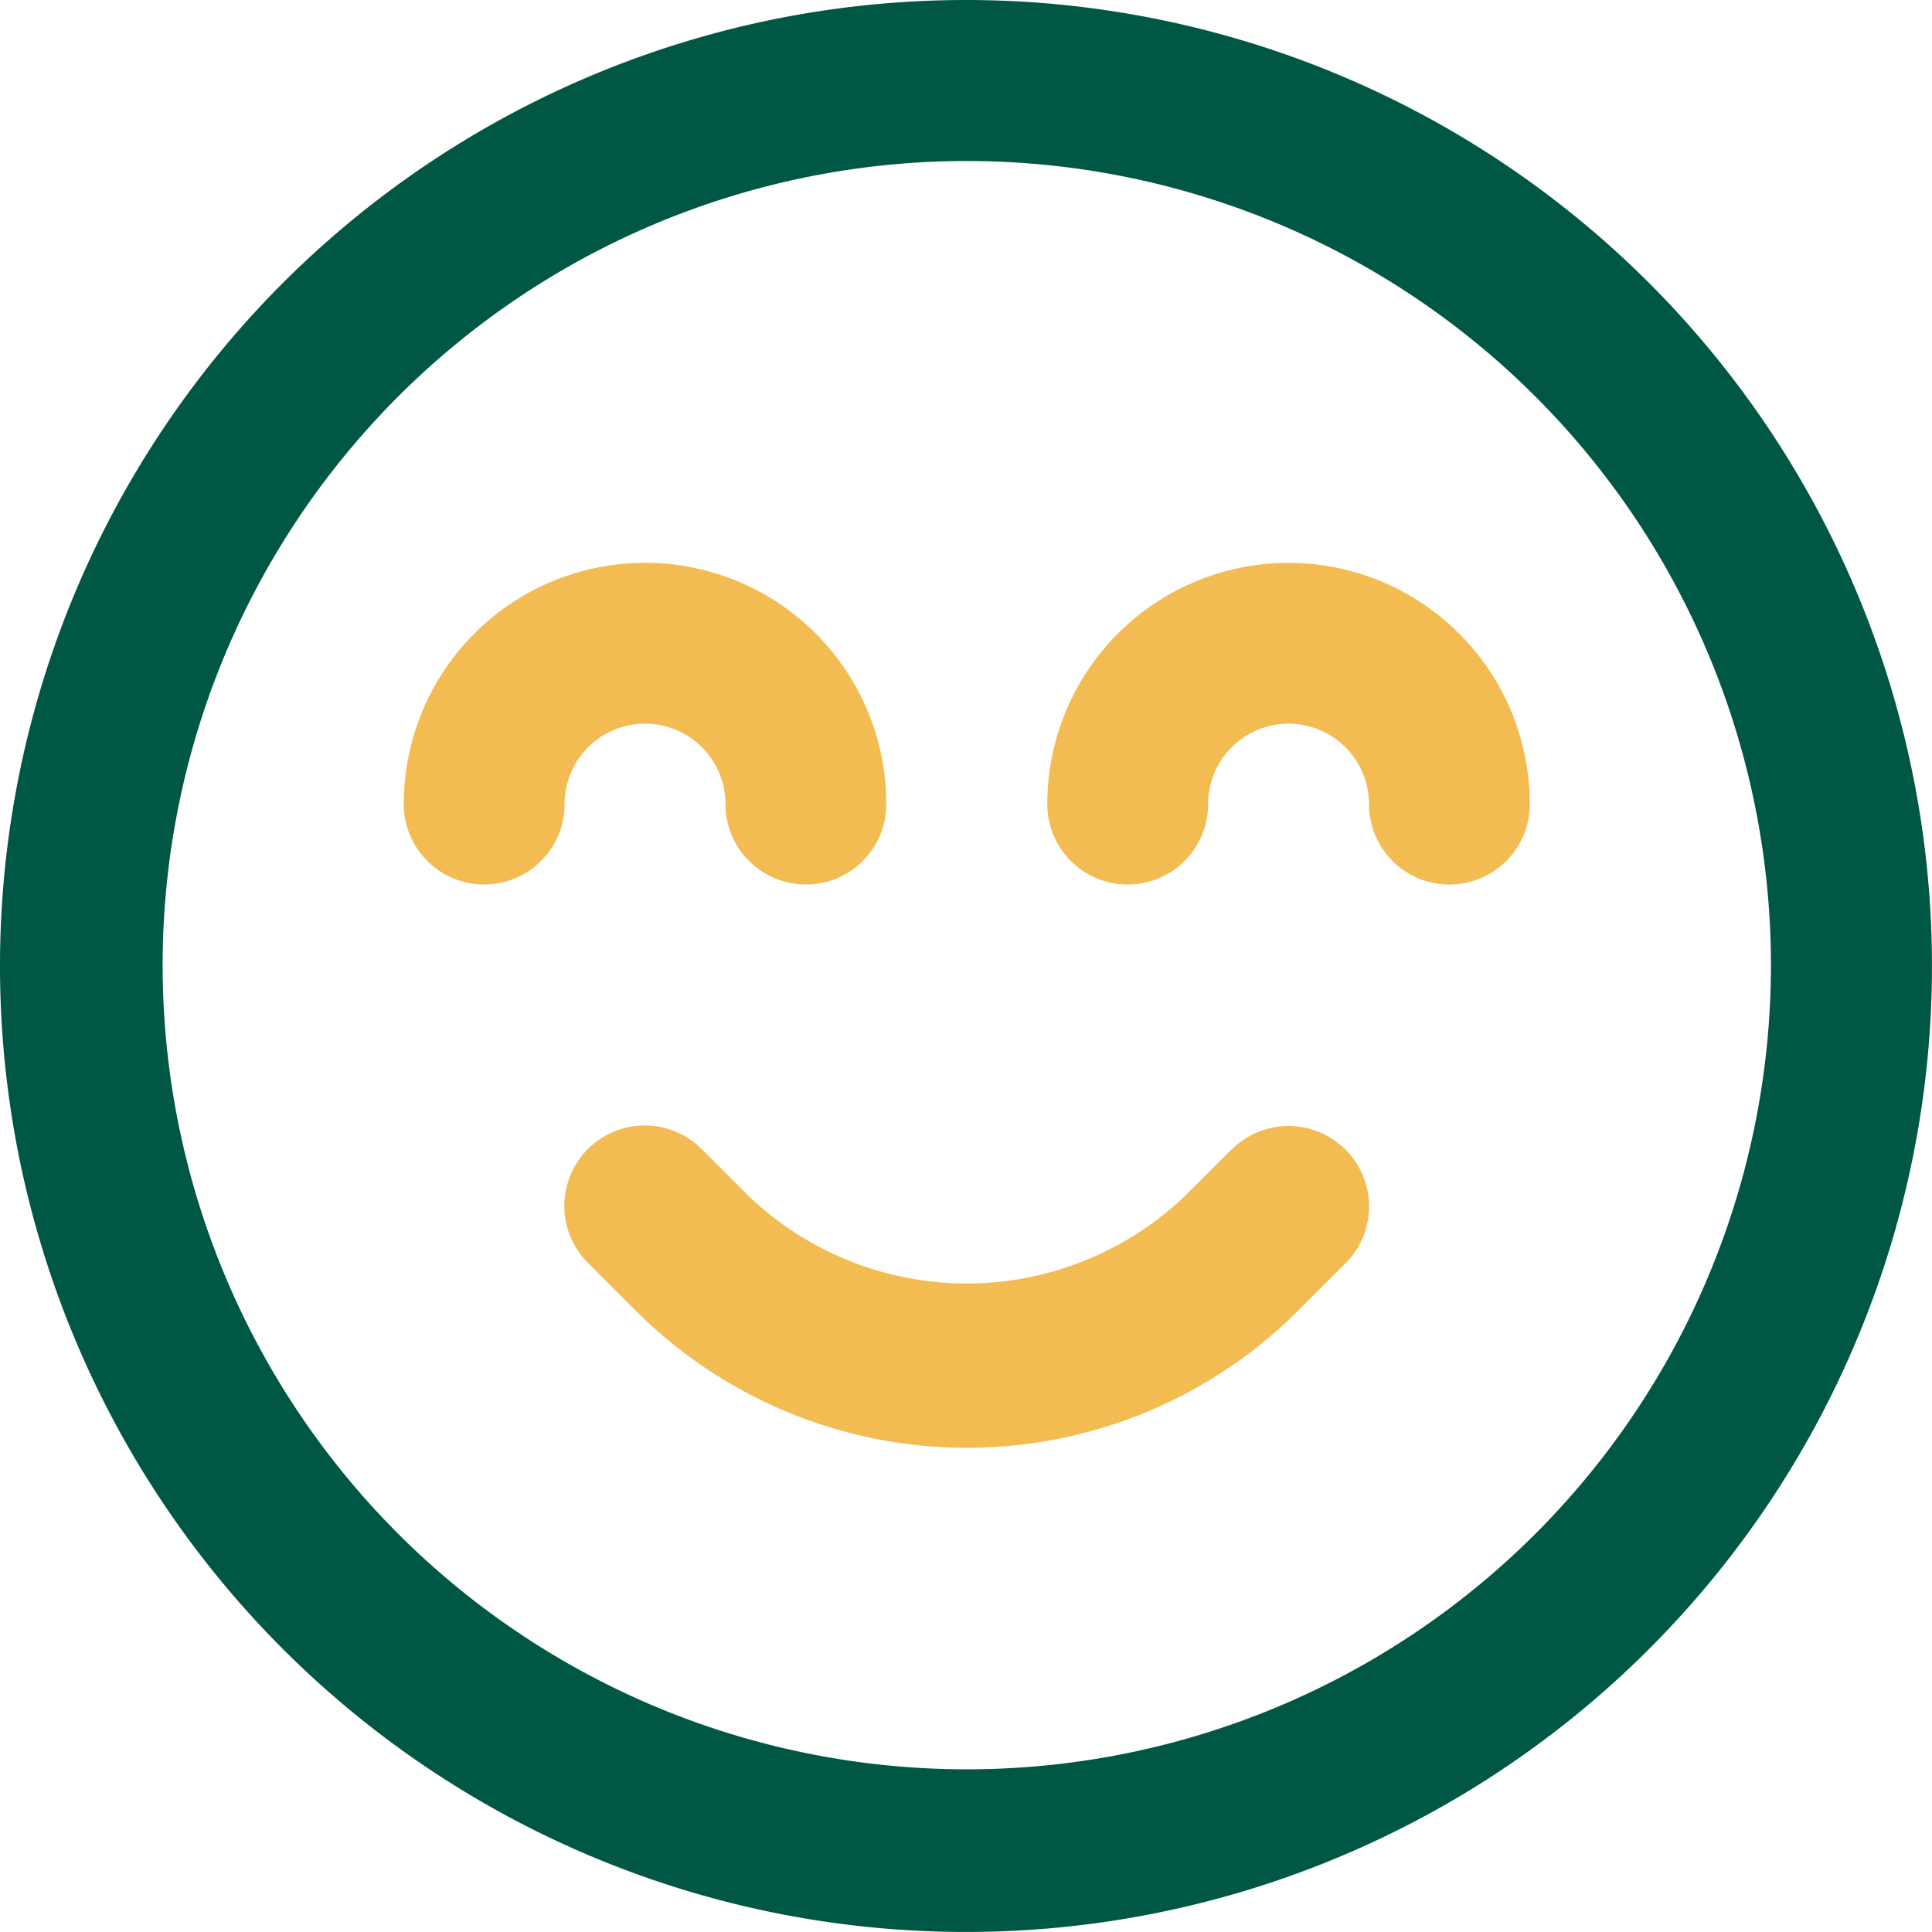 <svg xmlns="http://www.w3.org/2000/svg" width="66.137" height="66.138" viewBox="0 0 66.137 66.138">
  <g id="Grupo_162" data-name="Grupo 162" transform="translate(-1007.304 -172.82)">
    <path id="Trazado_109-2" data-name="Trazado 109-2" d="M1026.7,193.85a2.753,2.753,0,0,1,2.753,2.753h0a2.753,2.753,0,1,0,5.506,0,8.259,8.259,0,1,0-16.519,0,2.753,2.753,0,1,0,5.506,0,2.753,2.753,0,0,1,2.753-2.753h0Z" transform="translate(2.686 3.743)" fill="#f3bc52"/>
    <path id="Trazado_110" data-name="Trazado 110" d="M1044.449,188.344a8.259,8.259,0,0,0-8.26,8.259,2.753,2.753,0,0,0,5.506,0,2.753,2.753,0,0,1,5.506,0,2.753,2.753,0,1,0,5.506,0,8.26,8.26,0,0,0-8.259-8.259Z" transform="translate(6.966 3.744)" fill="#f3bc52"/>
    <path id="Trazado_111" data-name="Trazado 111" d="M1040.4,172.82a33.068,33.068,0,1,0,23.35,9.681A33.067,33.067,0,0,0,1040.4,172.82Zm0,60.568a27.528,27.528,0,1,1,13.765-3.689A27.529,27.529,0,0,1,1040.4,233.388Z" transform="translate(0 0)" fill="#005744"/>
    <path id="Trazado_112" data-name="Trazado 112" d="M1045.715,204.678l-1.614,1.613a10.808,10.808,0,0,1-14.907,0l-1.614-1.613a2.754,2.754,0,0,0-3.932,3.857l.037.037,1.613,1.613a16.037,16.037,0,0,0,22.68.032l.033-.032,1.614-1.613a2.755,2.755,0,0,0-3.859-3.932l-.036.037Z" transform="translate(3.751 7.484)" fill="#f3bc52"/>
  </g>
</svg>
